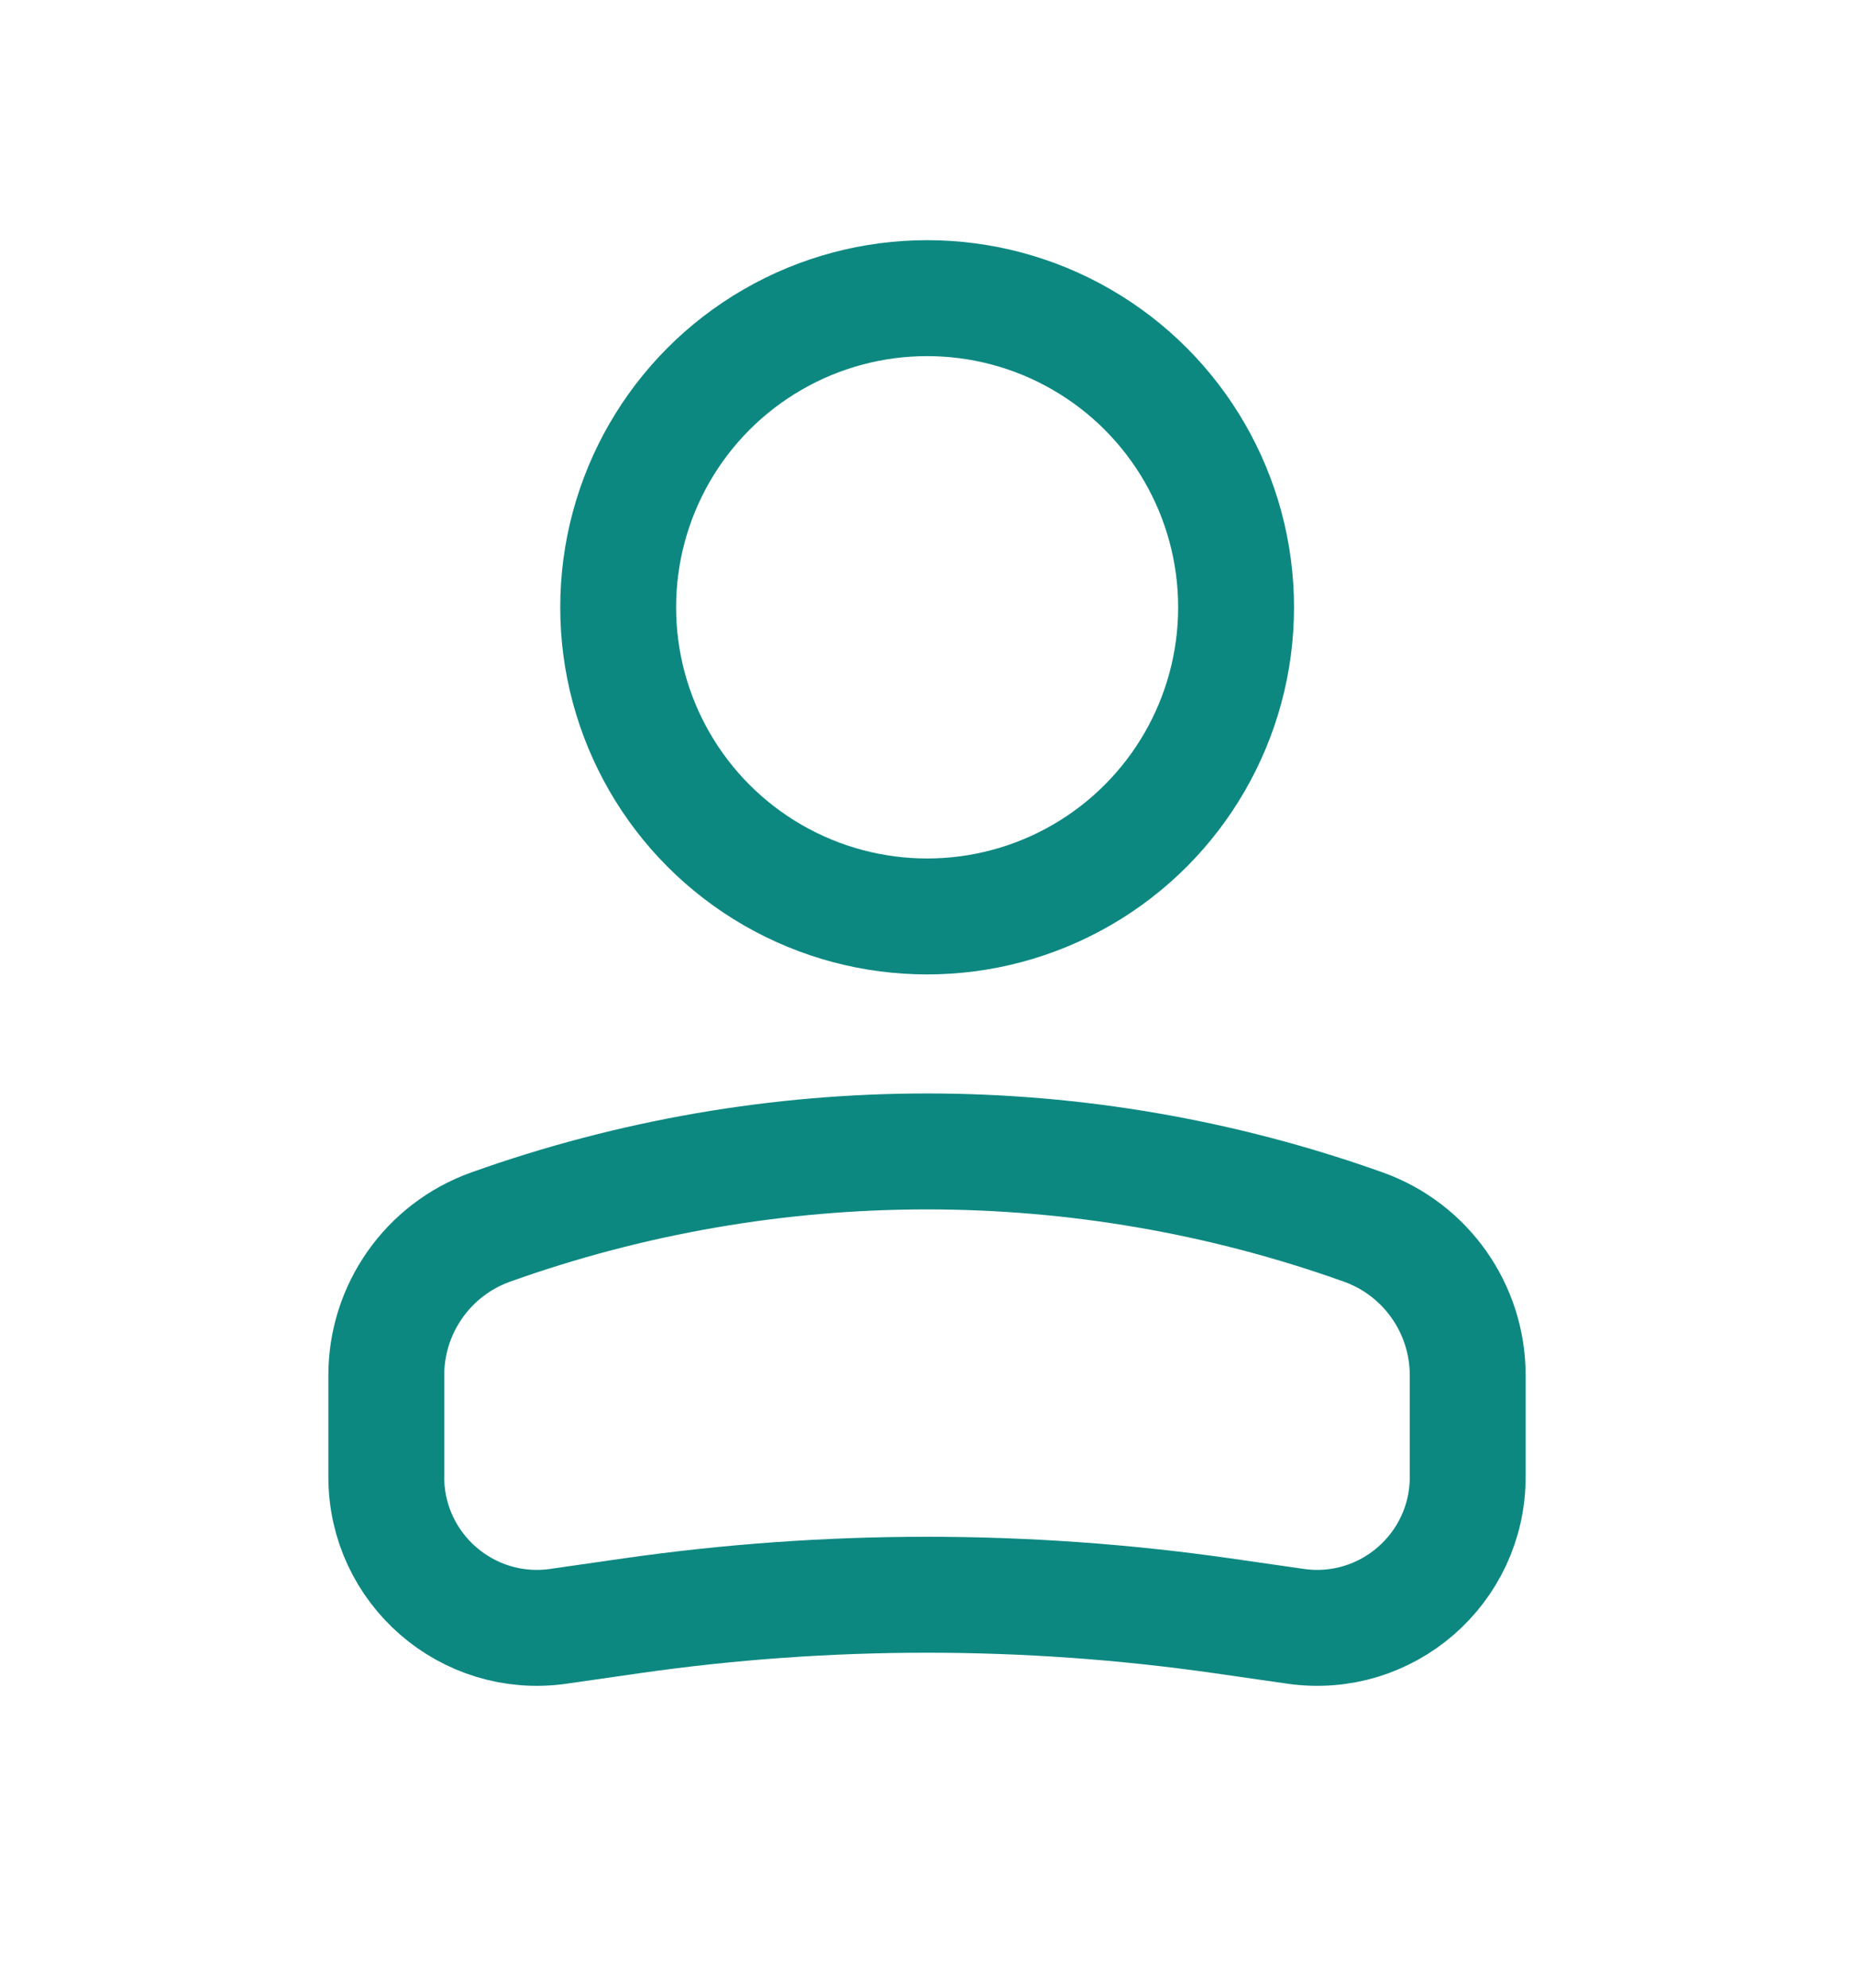 <?xml version="1.0" encoding="UTF-8"?> <svg xmlns="http://www.w3.org/2000/svg" width="14" height="15" viewBox="0 0 14 15" fill="none"><circle cx="2.333" cy="2.333" r="2.333" transform="matrix(-1 0 0 1 9.334 2.25)" stroke="#0D8881" stroke-width="0.875"></circle><path d="M2.917 10.379C2.917 9.877 3.232 9.429 3.705 9.26V9.26C5.836 8.499 8.164 8.499 10.295 9.26V9.26C10.768 9.429 11.083 9.877 11.083 10.379V11.146C11.083 11.839 10.47 12.371 9.784 12.273L9.227 12.193C7.75 11.982 6.25 11.982 4.773 12.193L4.216 12.273C3.53 12.371 2.917 11.839 2.917 11.146V10.379Z" stroke="#0D8881" stroke-width="0.875"></path></svg> 